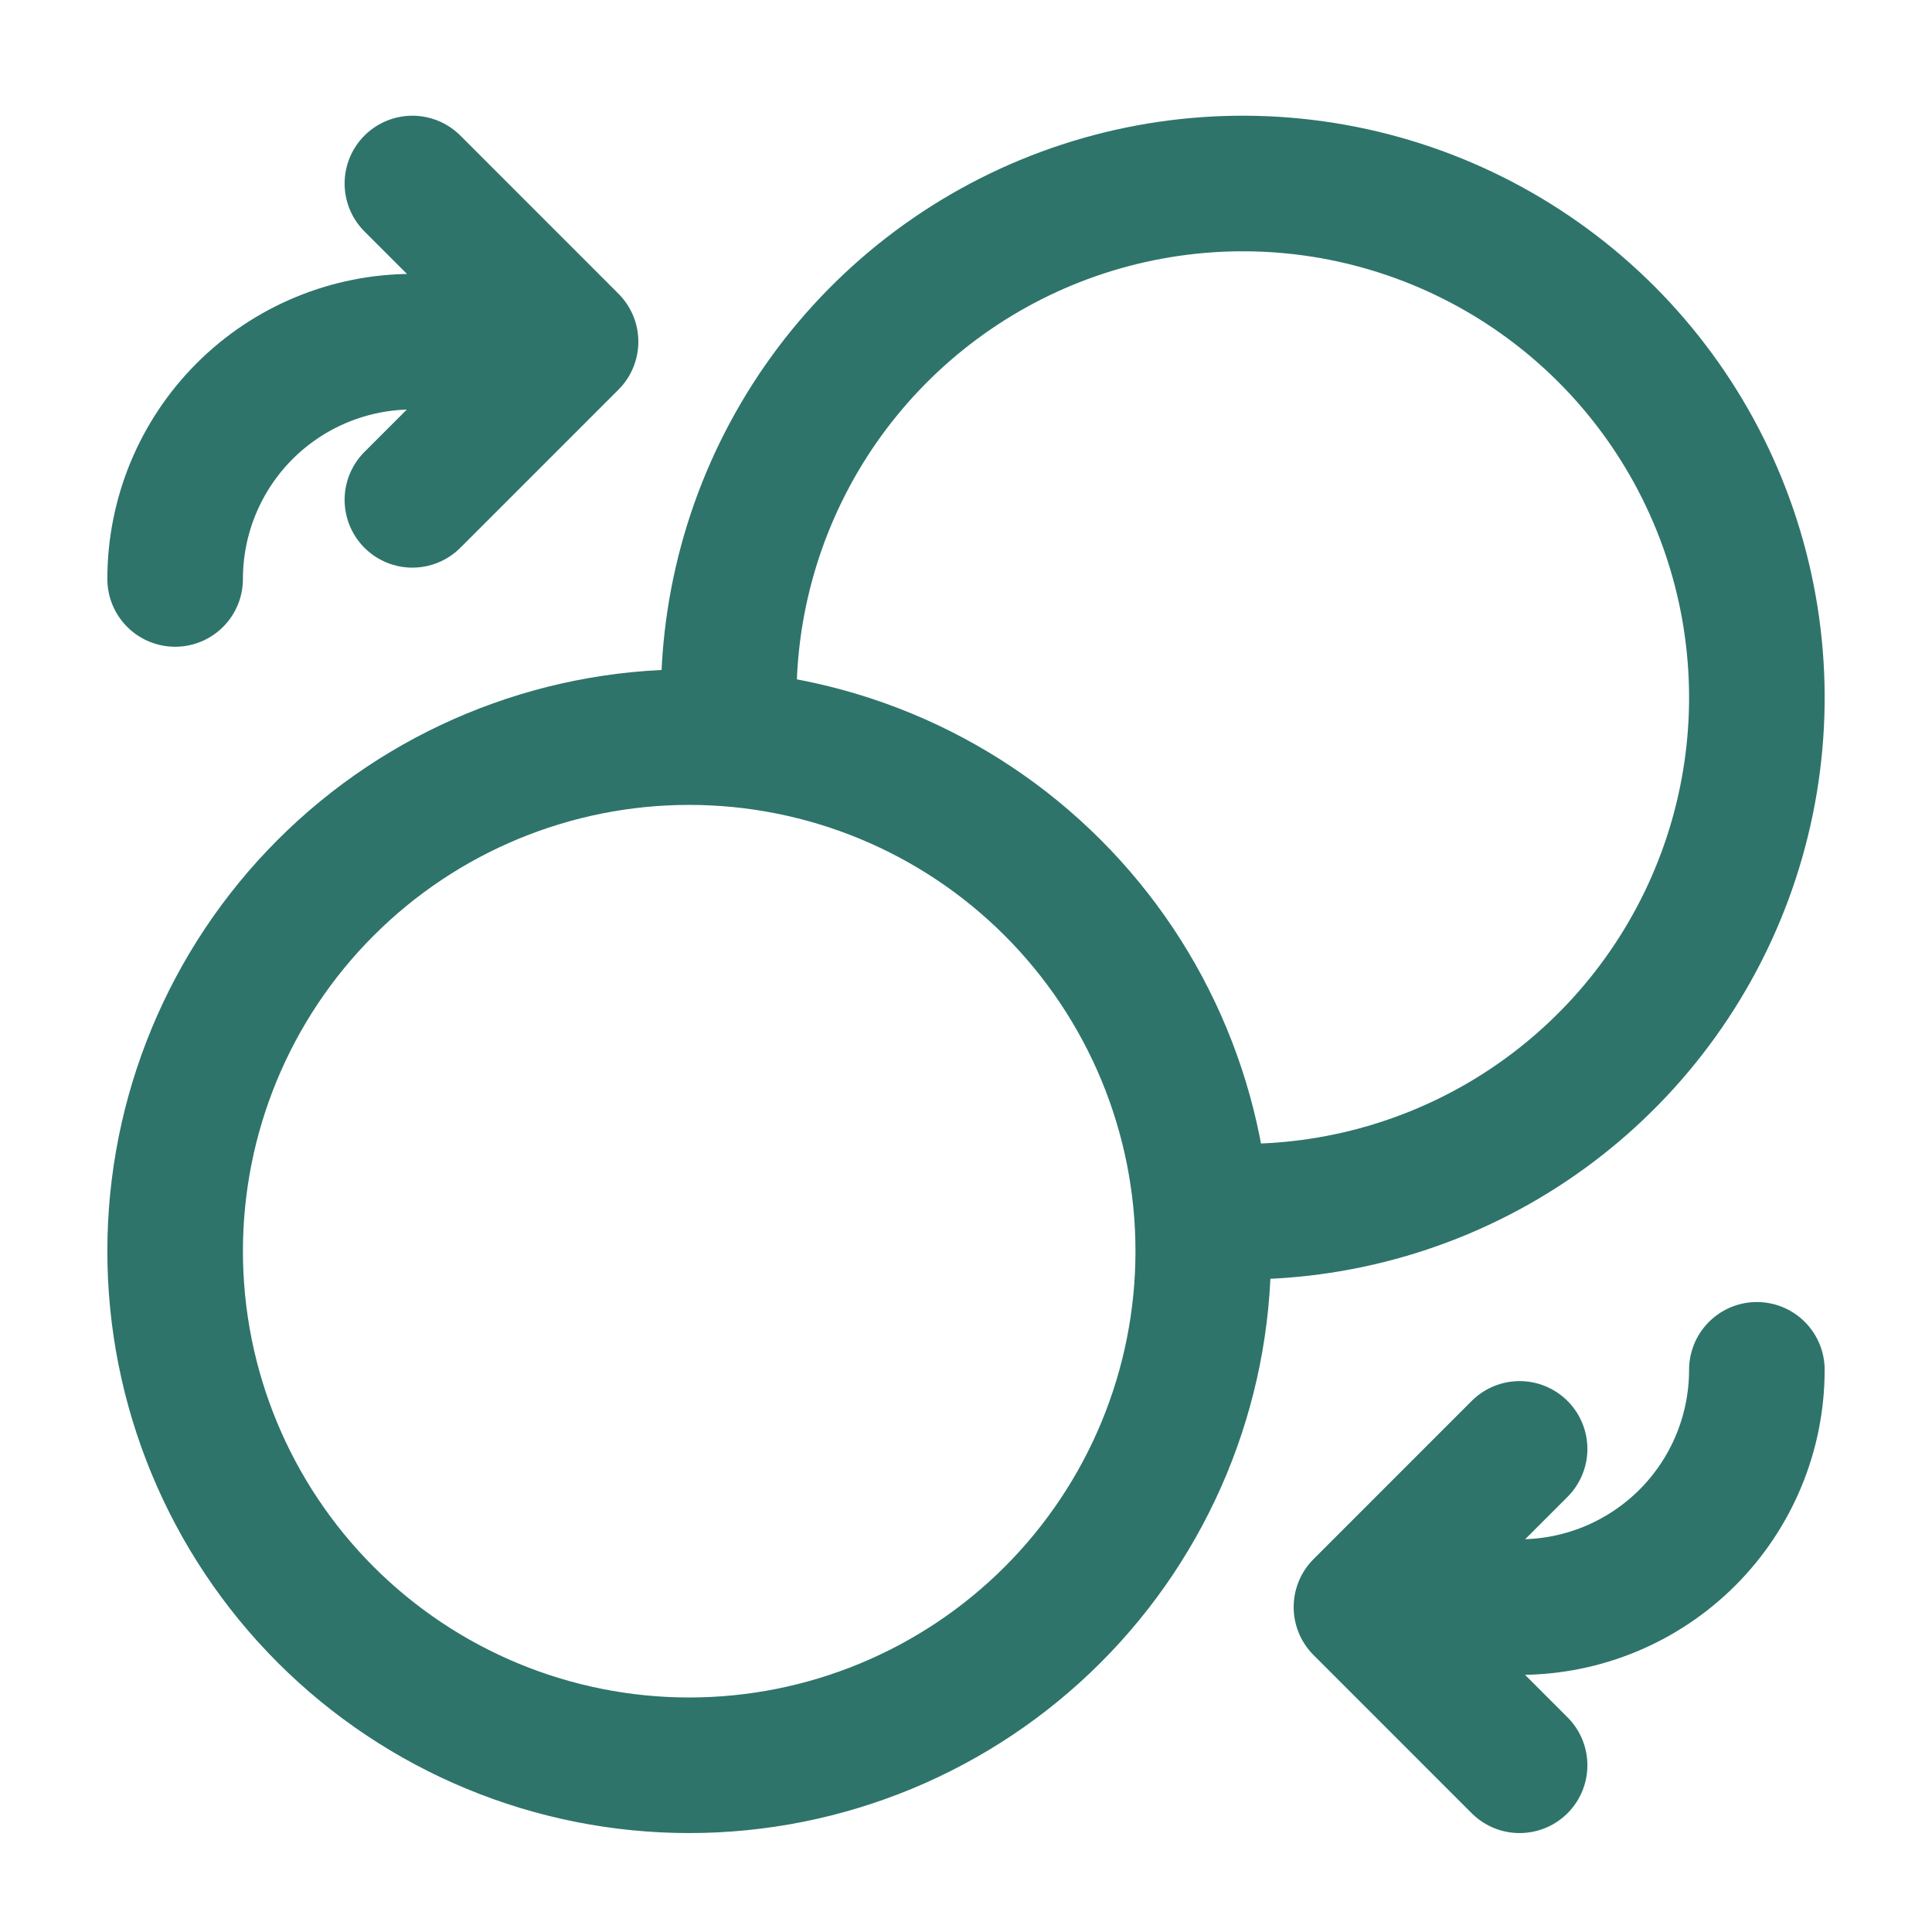 <svg xmlns="http://www.w3.org/2000/svg" fill="none" viewBox="0 0 57 57" height="57" width="57">
<path stroke-linejoin="round" stroke-linecap="round" stroke-width="4" stroke="#2E746B" d="M21.544 21.747C21.306 18.657 22.02 15.568 23.59 12.896C25.161 10.224 27.512 8.098 30.327 6.802C33.143 5.507 36.288 5.105 39.338 5.651C42.389 6.197 45.199 7.665 47.391 9.856C49.582 12.048 51.05 14.858 51.596 17.909C52.142 20.959 51.74 24.104 50.445 26.919C49.149 29.735 47.023 32.086 44.351 33.657C41.679 35.227 38.59 35.941 35.5 35.703"></path>
<path stroke-linejoin="round" stroke-linecap="round" stroke-width="4" stroke="#2E746B" d="M51.833 40.414C51.833 42.271 51.096 44.051 49.783 45.364C48.47 46.677 46.69 47.414 44.833 47.414H40.167M40.167 47.414L44.833 42.747M40.167 47.414L44.833 52.081M5.167 17.081C5.167 15.224 5.904 13.444 7.217 12.131C8.53 10.818 10.31 10.081 12.167 10.081H16.833M16.833 10.081L12.167 14.747M16.833 10.081L12.167 5.414M20.333 52.081C16.311 52.081 12.453 50.483 9.609 47.639C6.765 44.794 5.167 40.937 5.167 36.914C5.167 32.892 6.765 29.034 9.609 26.19C12.453 23.345 16.311 21.747 20.333 21.747C24.356 21.747 28.214 23.345 31.058 26.19C33.902 29.034 35.5 32.892 35.5 36.914C35.5 40.937 33.902 44.794 31.058 47.639C28.214 50.483 24.356 52.081 20.333 52.081Z"></path>
</svg>
